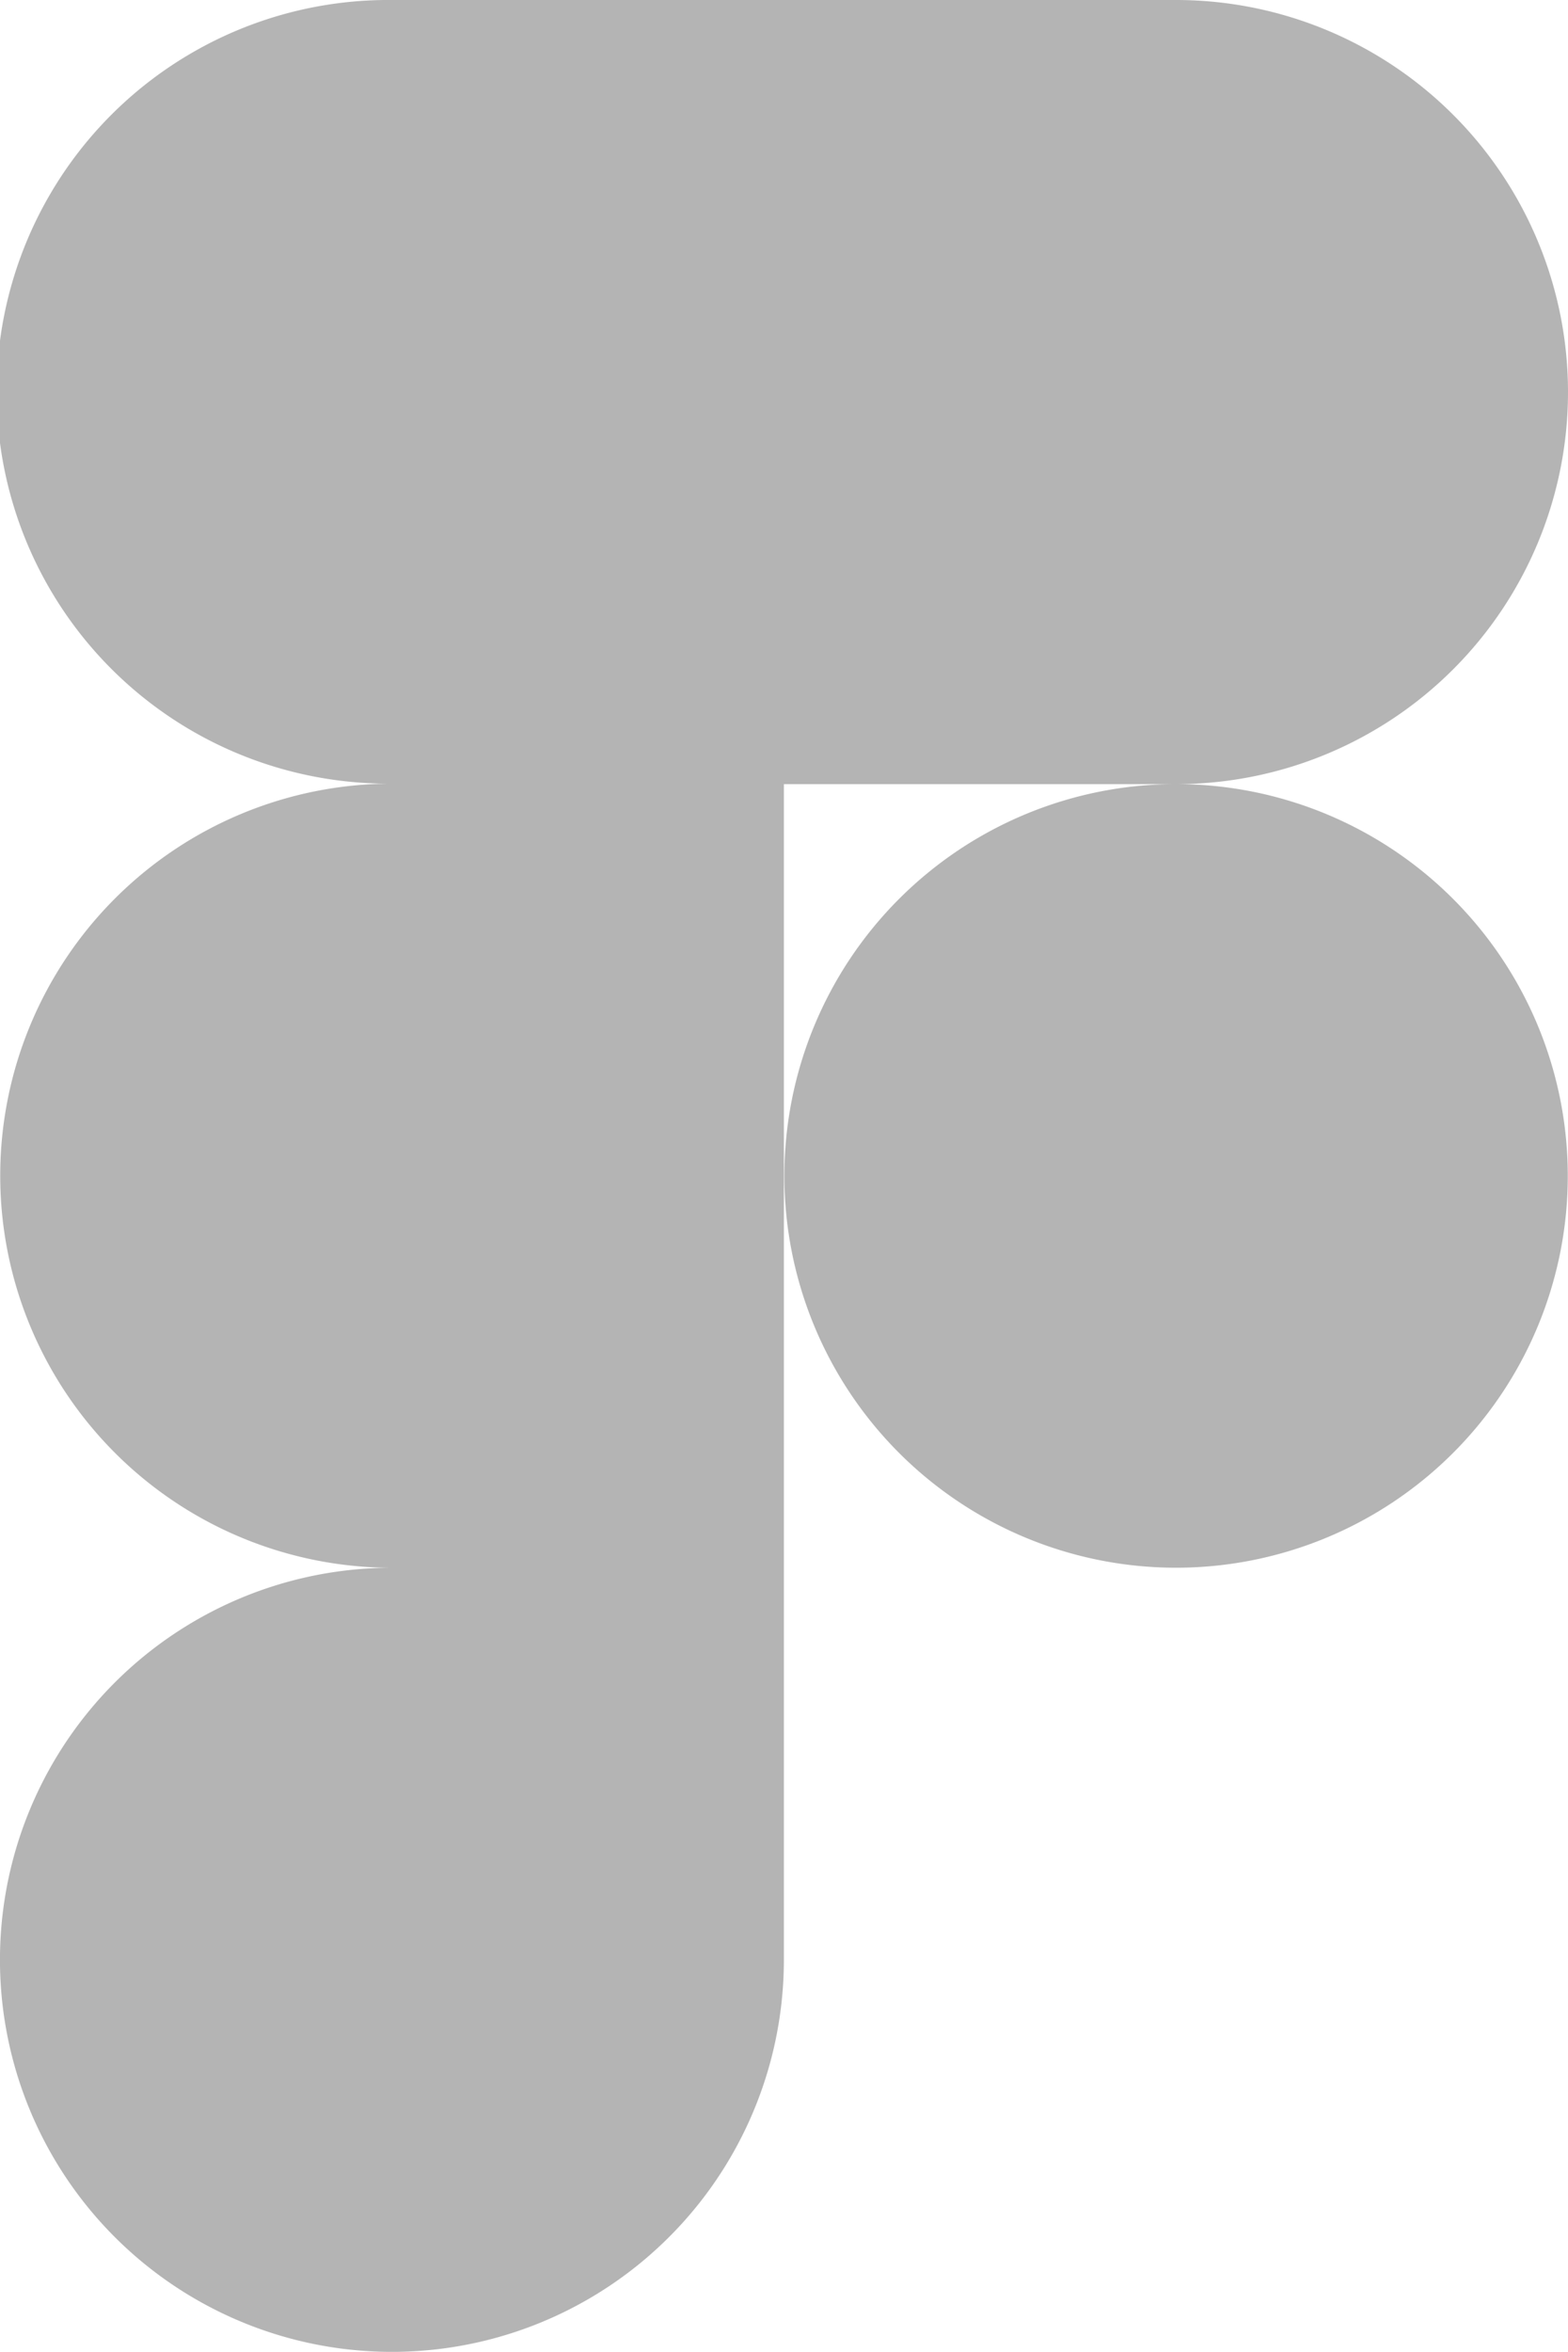 <svg xmlns="http://www.w3.org/2000/svg" width="42.681" height="64" viewBox="0 0 42.681 64">
  <path id="figma-icon" d="M33.482,21.338A10.669,10.669,0,1,0,33.482,0H12.145a10.663,10.663,0,1,0,0,21.325,10.669,10.669,0,1,0,0,21.338A10.669,10.669,0,1,0,22.807,53.338v-32Zm0,0A10.662,10.662,0,1,0,44.145,32,10.662,10.662,0,0,0,33.482,21.338Z" transform="translate(-1.47)" fill="#b4b4b4"/>
</svg>
